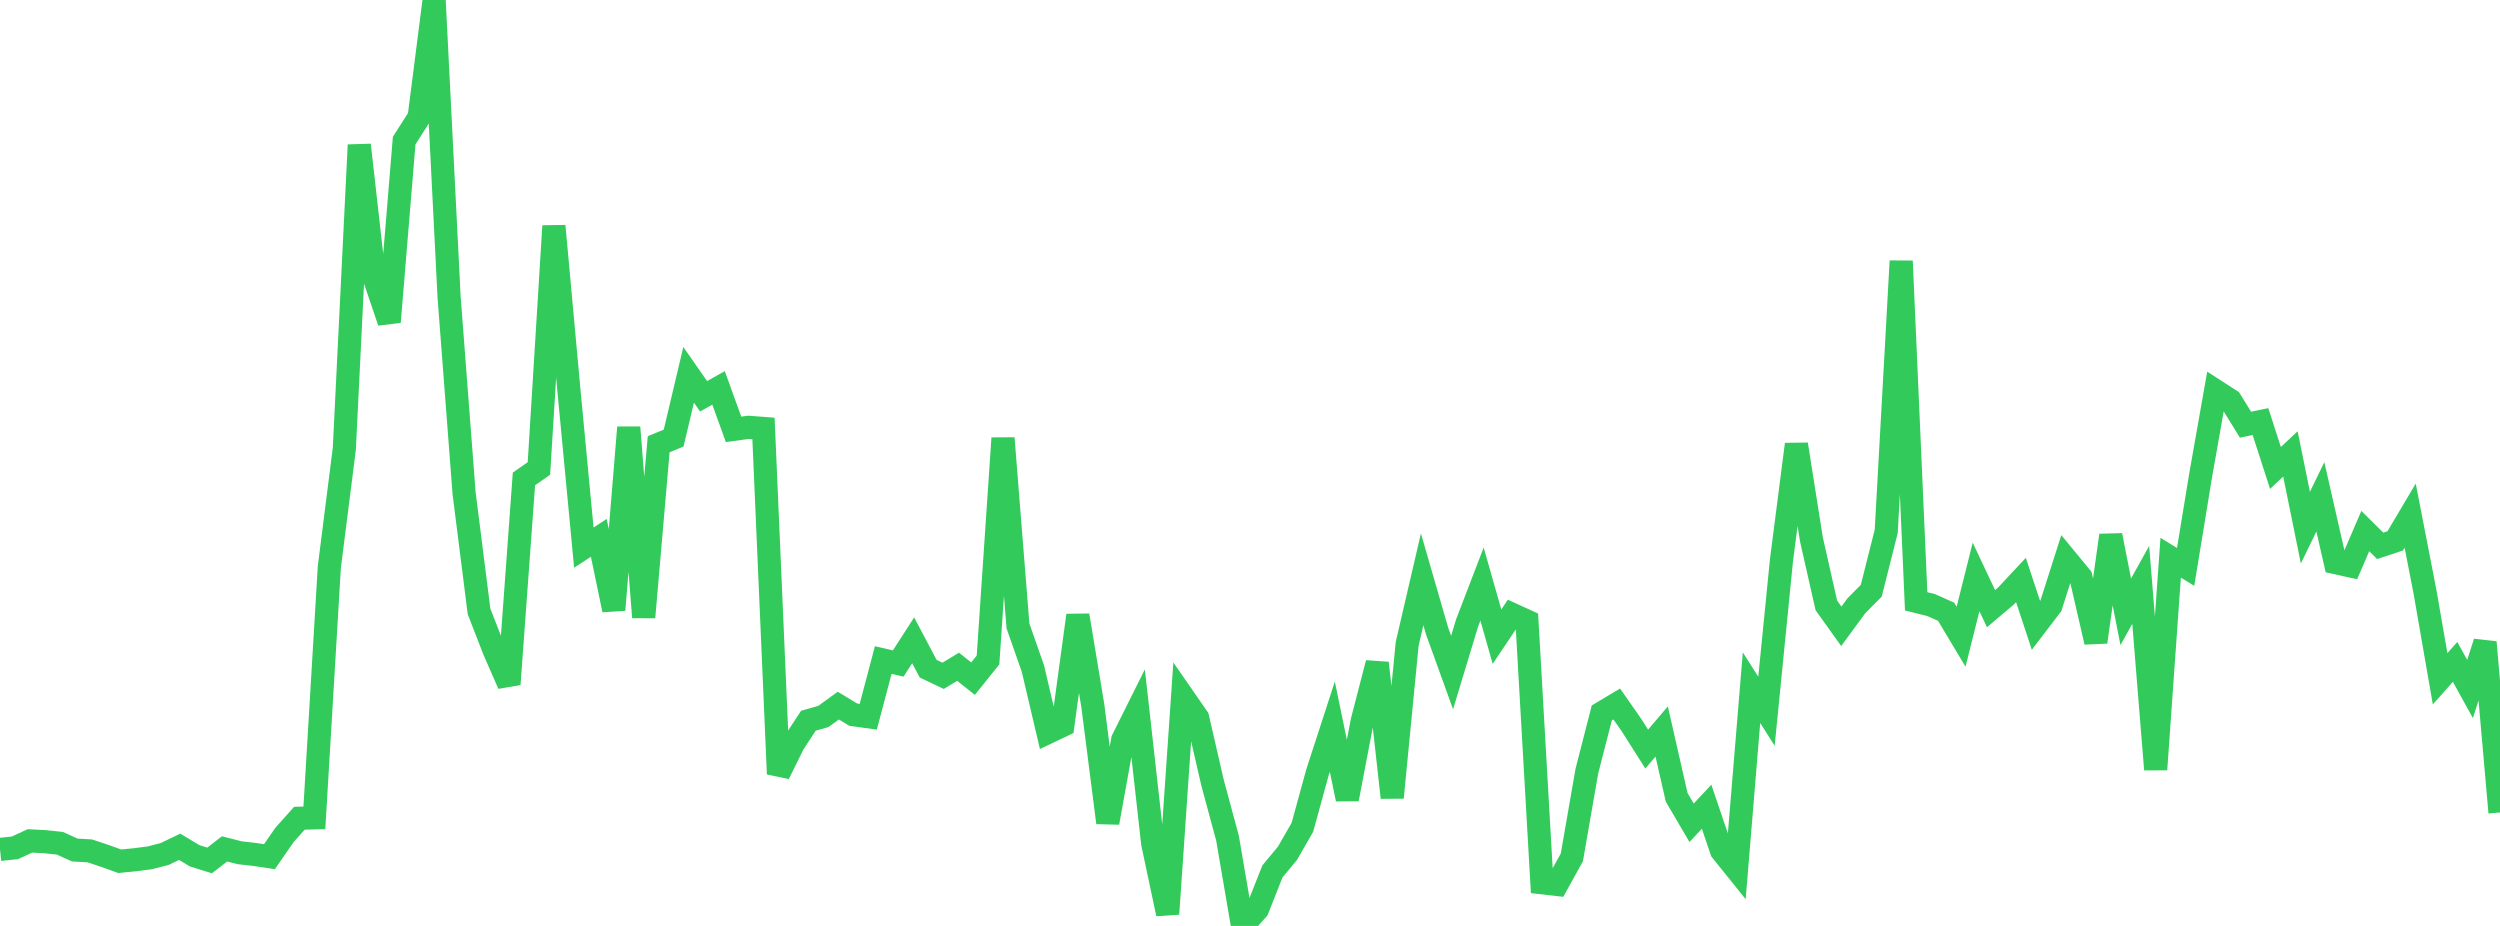 <?xml version="1.0" standalone="no"?>
<!DOCTYPE svg PUBLIC "-//W3C//DTD SVG 1.1//EN" "http://www.w3.org/Graphics/SVG/1.1/DTD/svg11.dtd">

<svg width="135" height="50" viewBox="0 0 135 50" preserveAspectRatio="none" 
  xmlns="http://www.w3.org/2000/svg"
  xmlns:xlink="http://www.w3.org/1999/xlink">


<polyline points="0.0, 45.869 0.808, 45.782 1.617, 45.408 2.425, 45.451 3.234, 45.536 4.042, 45.902 4.85, 45.948 5.659, 46.218 6.467, 46.507 7.275, 46.428 8.084, 46.324 8.892, 46.115 9.701, 45.726 10.509, 46.212 11.317, 46.464 12.126, 45.84 12.934, 46.047 13.743, 46.14 14.551, 46.26 15.359, 45.092 16.168, 44.185 16.976, 44.163 17.784, 30.62 18.593, 24.237 19.401, 7.828 20.21, 15.001 21.018, 17.384 21.826, 7.59 22.635, 6.323 23.443, 0.0 24.251, 16.042 25.06, 26.625 25.868, 33.016 26.677, 35.1 27.485, 36.948 28.293, 25.863 29.102, 25.297 29.91, 12.202 30.719, 21.045 31.527, 29.57 32.335, 29.045 33.144, 32.936 33.952, 23.08 34.76, 33.333 35.569, 23.988 36.377, 23.657 37.186, 20.241 37.994, 21.399 38.802, 20.947 39.611, 23.184 40.419, 23.075 41.228, 23.137 42.036, 41.793 42.844, 40.155 43.653, 38.919 44.461, 38.69 45.269, 38.103 46.078, 38.593 46.886, 38.704 47.695, 35.642 48.503, 35.83 49.311, 34.576 50.12, 36.109 50.928, 36.494 51.737, 36.005 52.545, 36.647 53.353, 35.641 54.162, 23.661 54.97, 33.801 55.778, 36.107 56.587, 39.55 57.395, 39.165 58.204, 33.229 59.012, 38.107 59.82, 44.425 60.629, 39.941 61.437, 38.32 62.246, 45.546 63.054, 49.351 63.862, 37.594 64.671, 38.762 65.479, 42.273 66.287, 45.266 67.096, 50.0 67.904, 49.098 68.713, 47.053 69.521, 46.081 70.329, 44.676 71.138, 41.726 71.946, 39.24 72.754, 43.152 73.563, 38.924 74.371, 35.805 75.18, 43.069 75.988, 34.762 76.796, 31.282 77.605, 34.08 78.413, 36.317 79.222, 33.644 80.03, 31.54 80.838, 34.381 81.647, 33.173 82.455, 33.542 83.263, 47.668 84.072, 47.76 84.88, 46.299 85.689, 41.646 86.497, 38.498 87.305, 38.015 88.114, 39.175 88.922, 40.45 89.731, 39.5 90.539, 43.053 91.347, 44.43 92.156, 43.563 92.964, 45.94 93.772, 46.945 94.581, 37.134 95.389, 38.408 96.198, 30.268 97.006, 23.993 97.814, 29.112 98.623, 32.691 99.431, 33.821 100.24, 32.716 101.048, 31.9 101.856, 28.693 102.665, 14.096 103.473, 32.472 104.281, 32.674 105.09, 33.033 105.898, 34.385 106.707, 31.154 107.515, 32.868 108.323, 32.185 109.132, 31.32 109.94, 33.768 110.749, 32.708 111.557, 30.179 112.365, 31.16 113.174, 34.671 113.982, 28.908 114.79, 33.038 115.599, 31.584 116.407, 41.553 117.216, 30.115 118.024, 30.614 118.832, 25.688 119.641, 21.103 120.449, 21.624 121.257, 22.934 122.066, 22.766 122.874, 25.27 123.683, 24.511 124.491, 28.493 125.299, 26.829 126.108, 30.38 126.916, 30.557 127.725, 28.678 128.533, 29.476 129.341, 29.207 130.15, 27.844 130.958, 32.003 131.766, 36.655 132.575, 35.742 133.383, 37.206 134.192, 34.681 135.0, 43.874" fill="none" stroke="#32ca5b" stroke-width="1.25"/>

</svg>